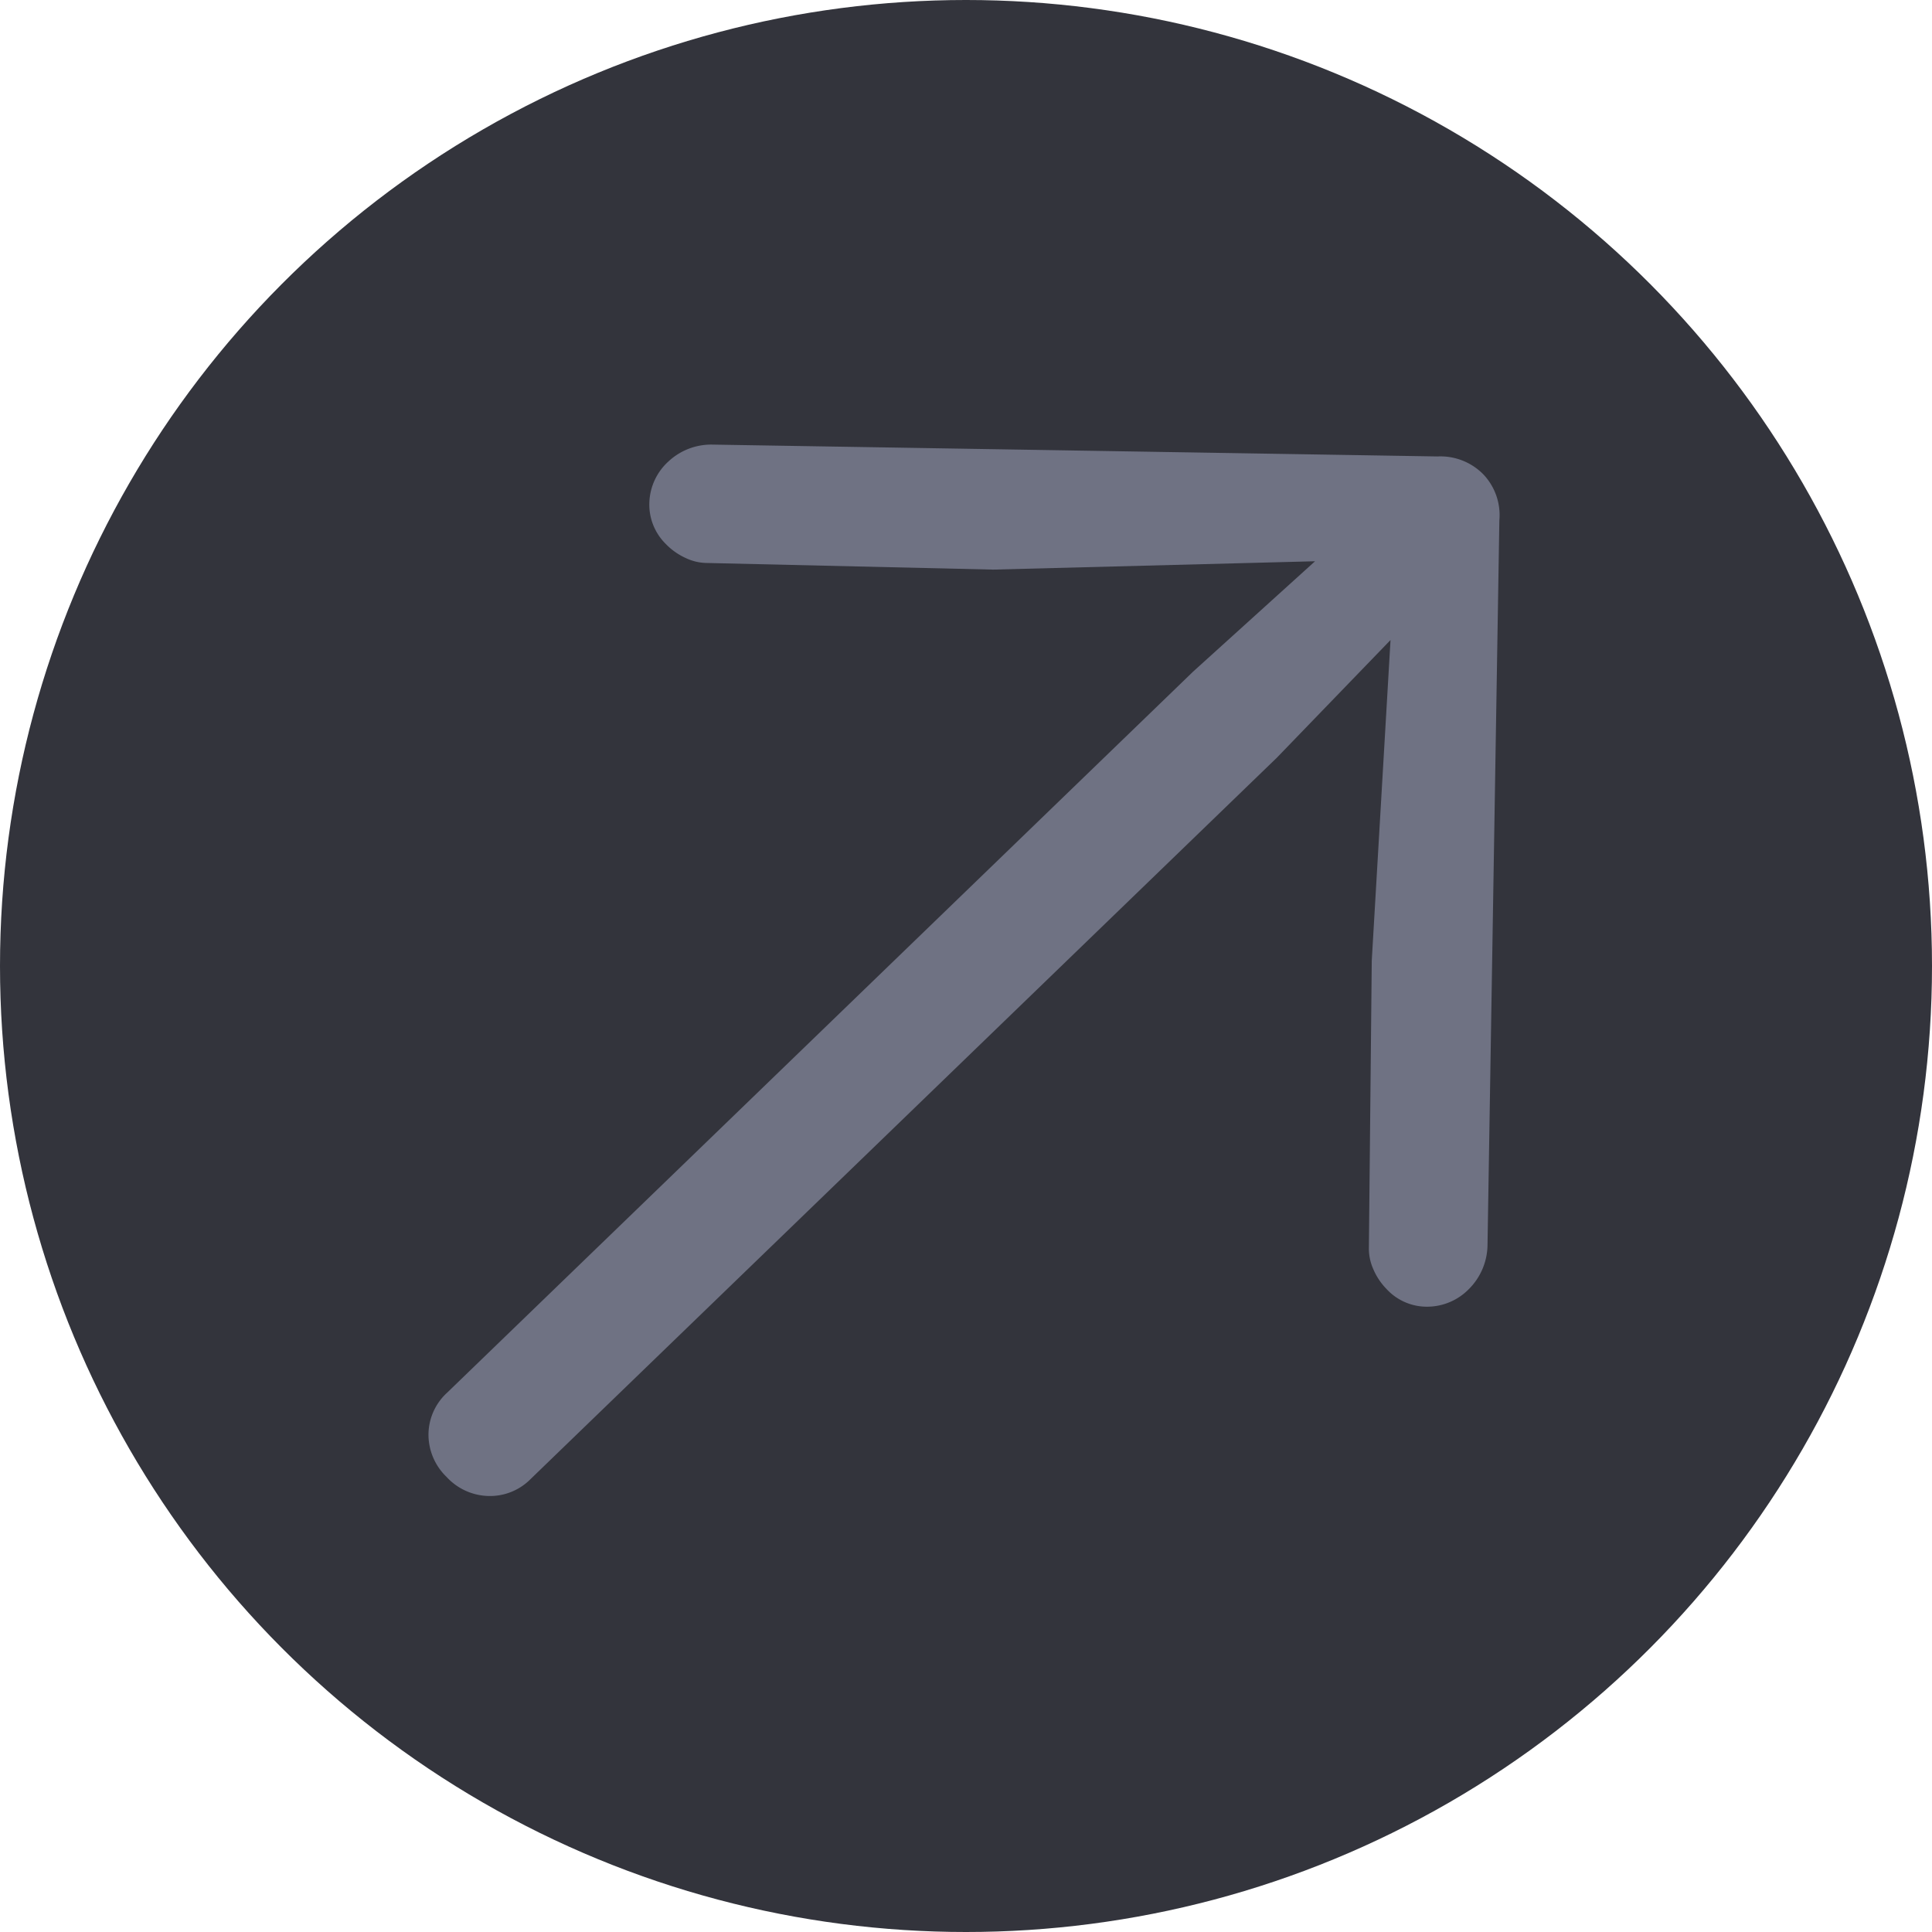 <svg xmlns="http://www.w3.org/2000/svg" width="24" height="24" viewBox="0 0 24 24">
  <g id="그룹_405" data-name="그룹 405" transform="translate(-810 -496)">
    <circle id="타원_1" data-name="타원 1" cx="12" cy="12" r="12" transform="translate(810 496)" fill="#33343c"/>
    <g id="Light-S" transform="matrix(0.695, 0.719, -0.719, 0.695, 765.455, 539.23)">
      <path id="패스_558" data-name="패스 558" d="M16.922-53.311a.73.73,0,0,0,.533-.209.709.709,0,0,0,.213-.529V-66.935l-.093-2.709-.45.162L20.3-66.032l2.535,2.5a.627.627,0,0,0,.229.148.8.8,0,0,0,.294.055.68.68,0,0,0,.514-.213.726.726,0,0,0,.2-.52.786.786,0,0,0-.227-.543l-6.375-6.367a.735.735,0,0,0-.551-.255.747.747,0,0,0-.555.255L10-64.6a.779.779,0,0,0-.231.543.722.722,0,0,0,.2.52.686.686,0,0,0,.516.213.8.8,0,0,0,.292-.055.625.625,0,0,0,.231-.148l2.531-2.5,3.167-3.451-.441-.162-.089,2.709v12.887a.709.709,0,0,0,.213.529A.73.73,0,0,0,16.922-53.311Z" transform="translate(0)" fill="#6f7283"/>
    </g>
  </g>
</svg>
